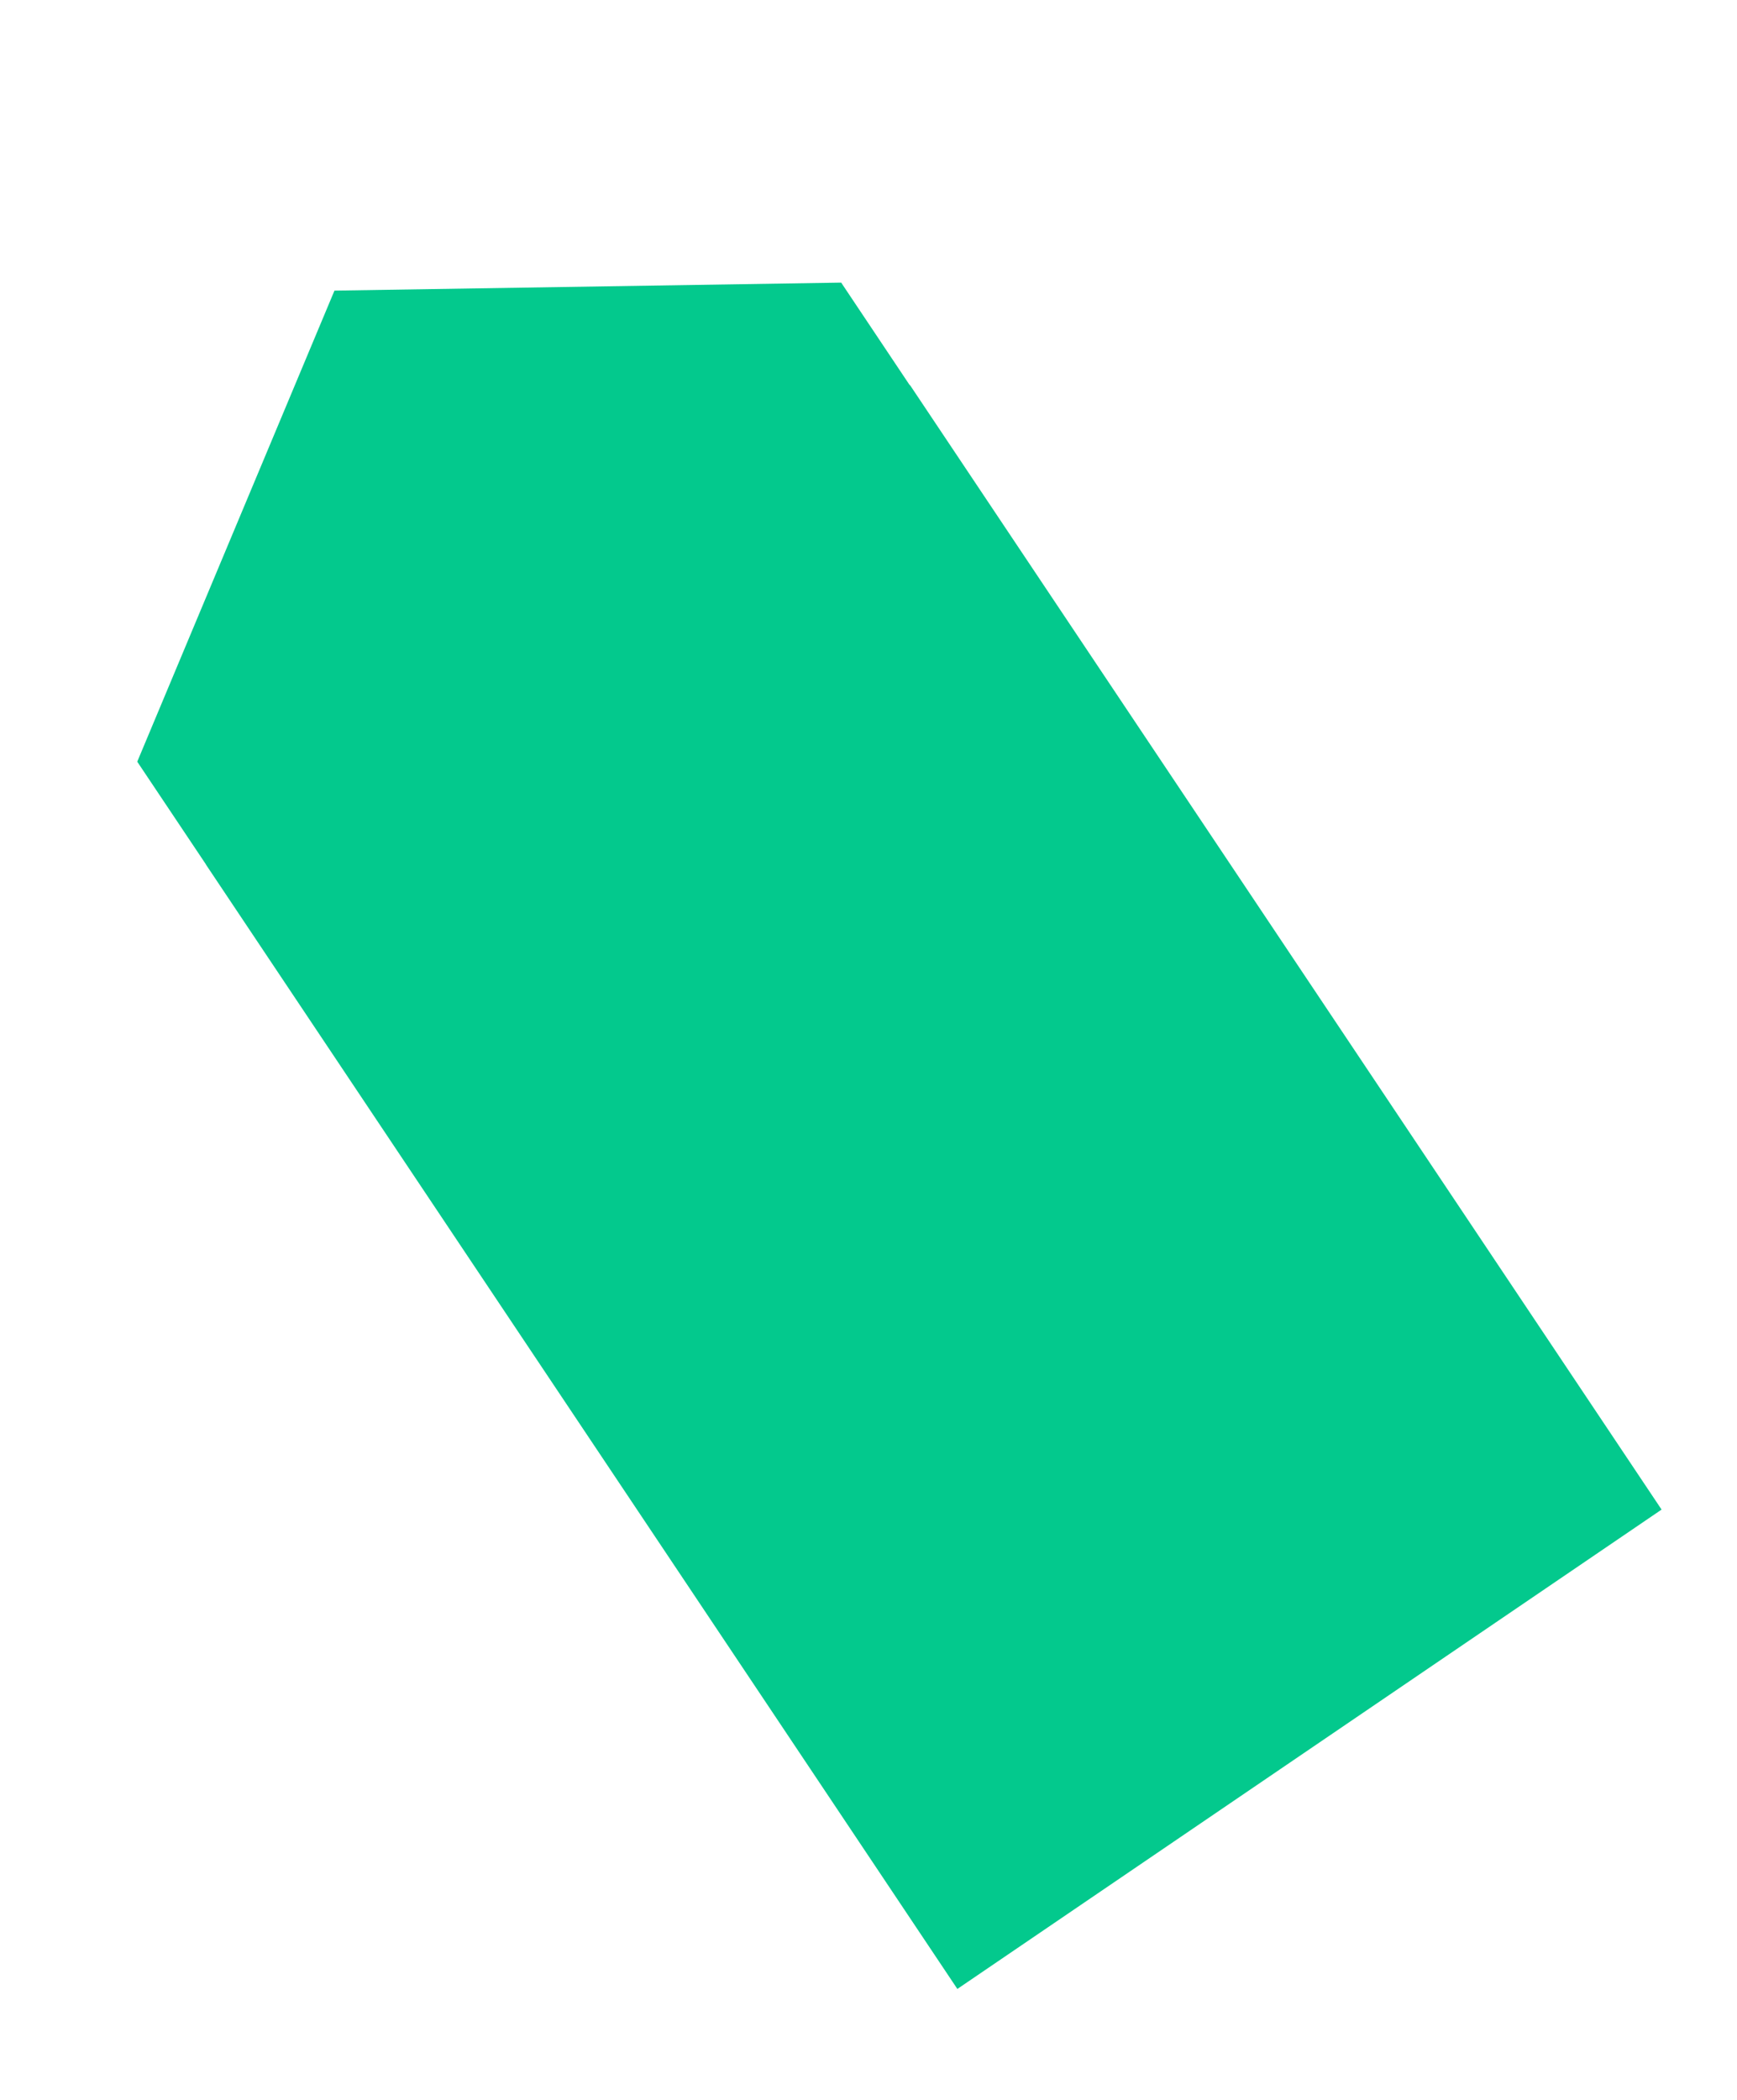 <?xml version="1.0" encoding="UTF-8"?> <svg xmlns="http://www.w3.org/2000/svg" width="139" height="168" viewBox="0 0 139 168" fill="none"> <g clip-path="url(#clip0_10_107)"> <path fill-rule="evenodd" clip-rule="evenodd" d="M26.765 23.252L10.987 60.933L10.983 60.942L10.986 60.948L16.478 69.159L16.475 69.168L76.611 159.138L132.965 120.783L72.82 30.81L72.803 30.824L67.306 22.6L67.295 22.612L26.765 23.252Z" fill="#03C98D"></path> </g> <defs> <clipPath id="clip0_10_107"> <rect width="90" height="144.63" fill="white" transform="translate(0 34.276) rotate(-22.386)"></rect> </clipPath> </defs> </svg> 